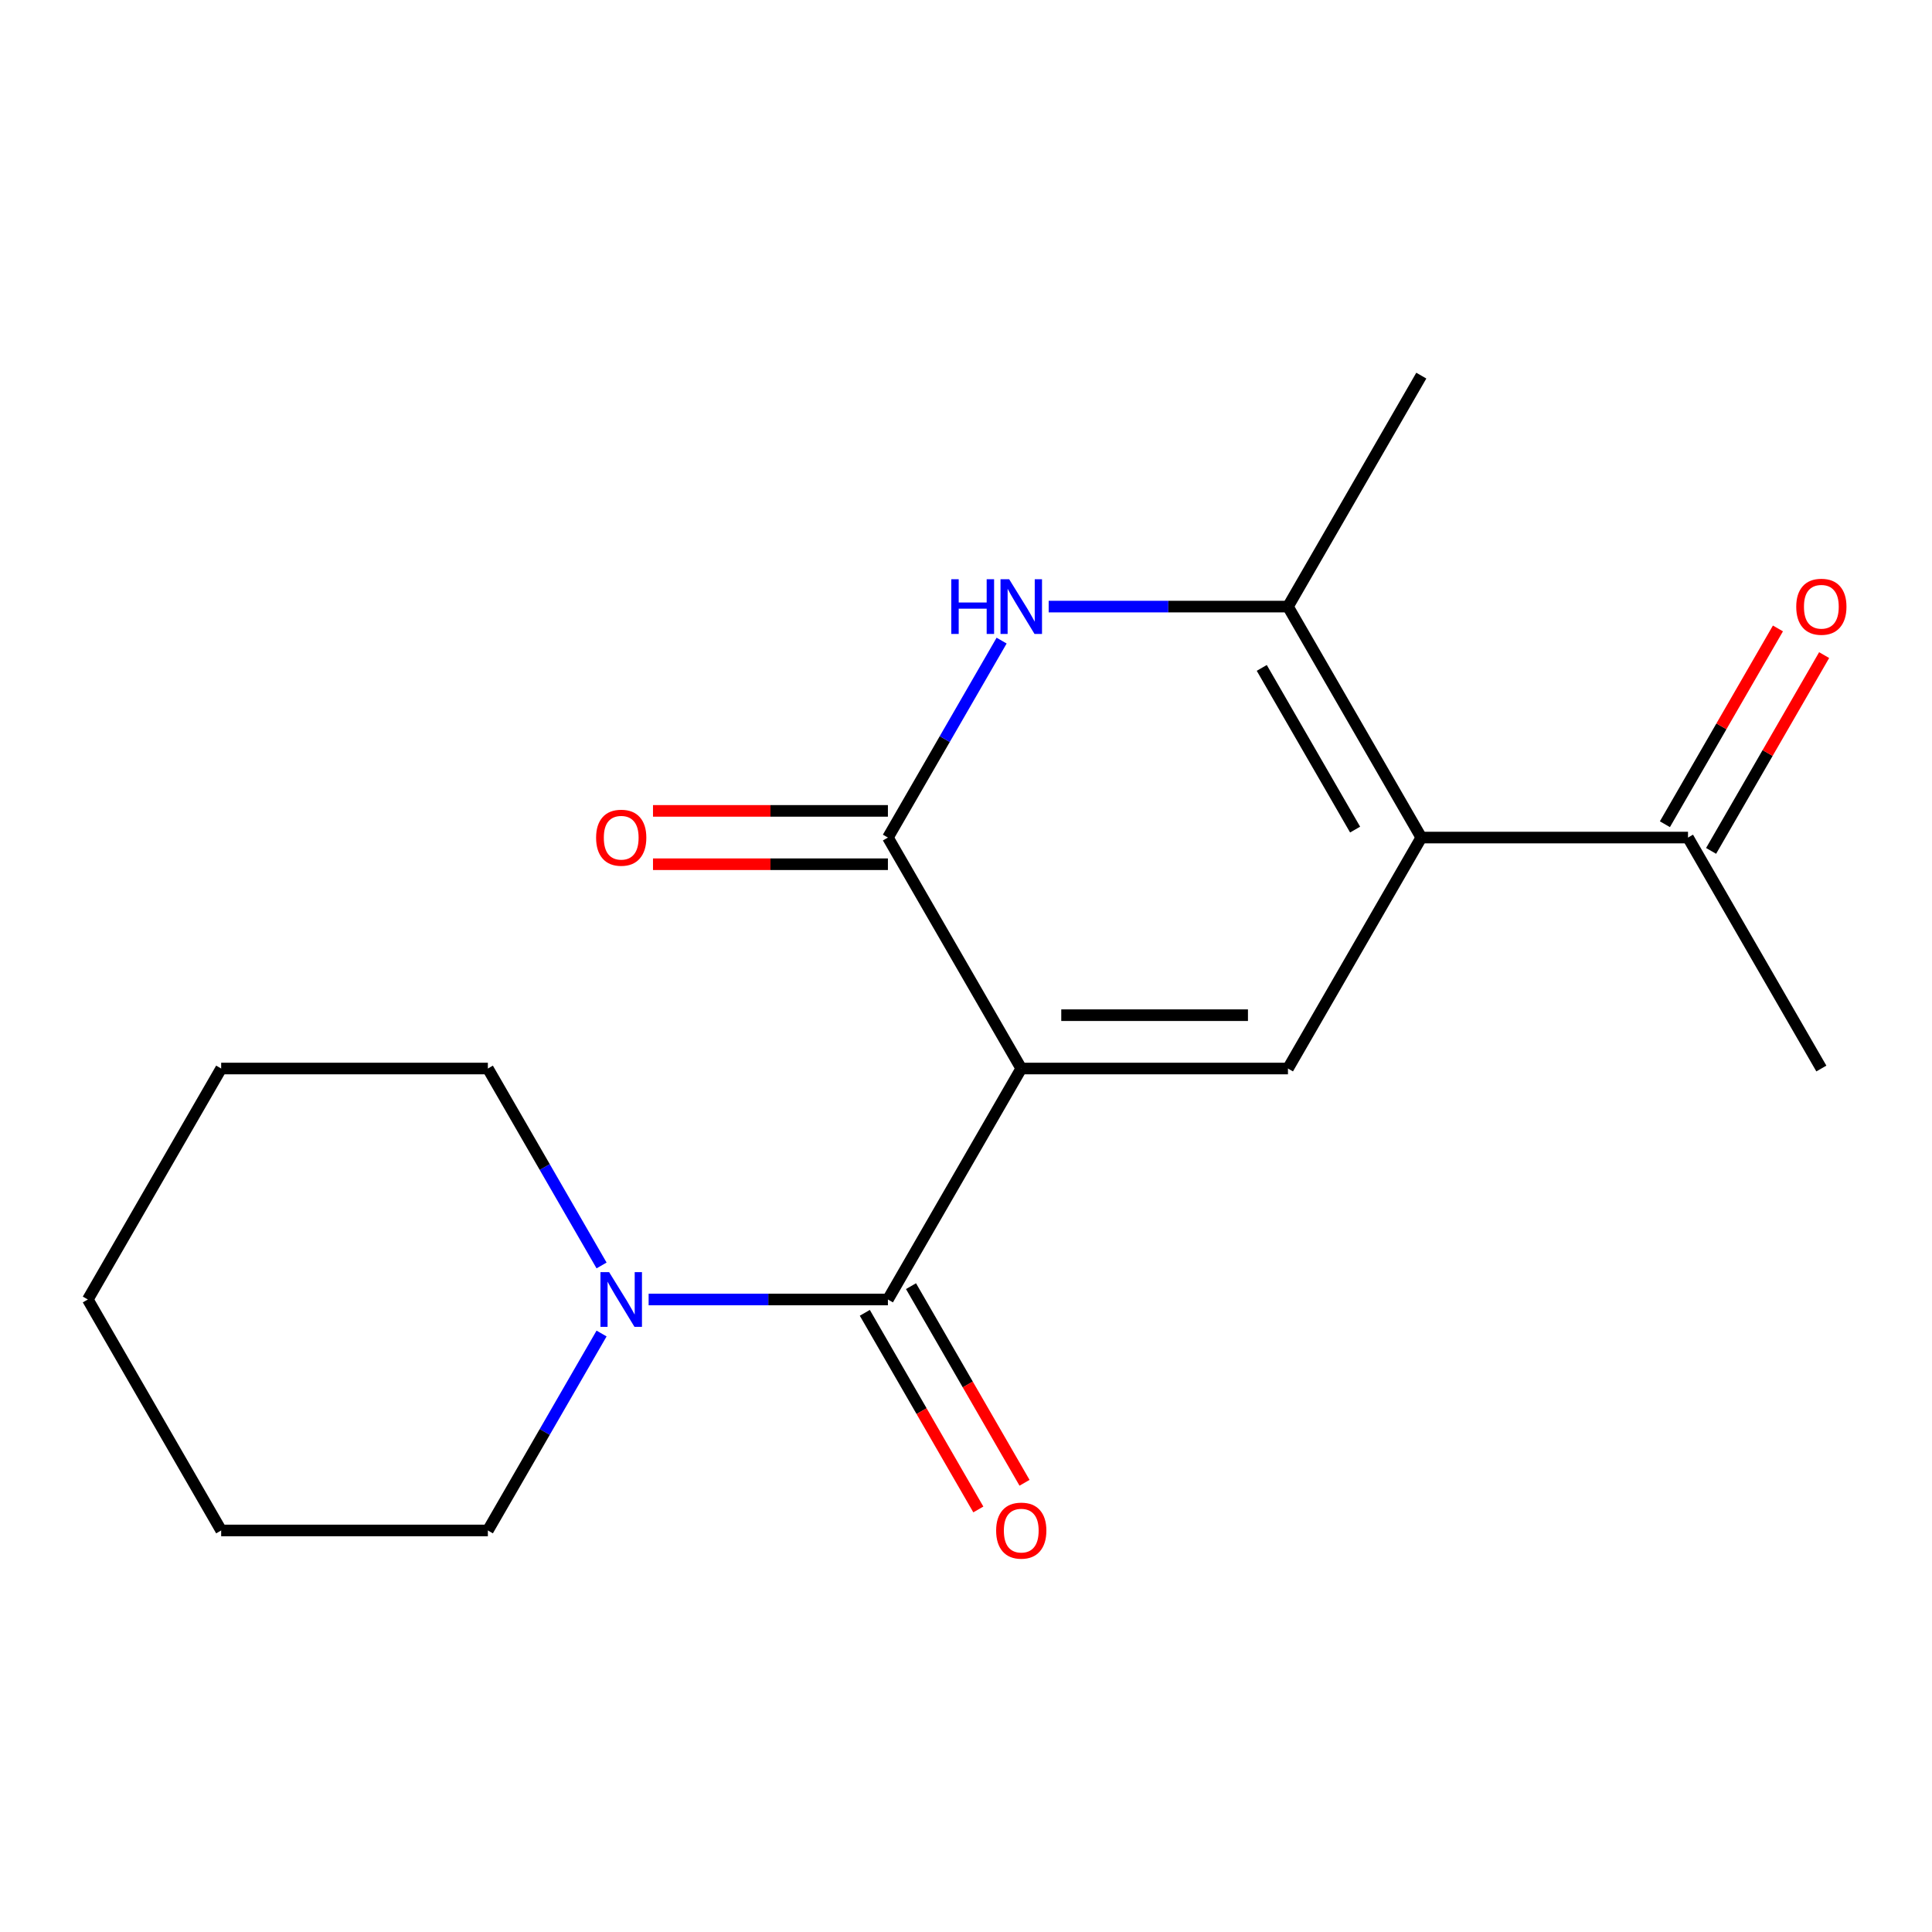 <?xml version='1.0' encoding='iso-8859-1'?>
<svg version='1.1' baseProfile='full'
              xmlns='http://www.w3.org/2000/svg'
                      xmlns:rdkit='http://www.rdkit.org/xml'
                      xmlns:xlink='http://www.w3.org/1999/xlink'
                  xml:space='preserve'
width='1000px' height='1000px' viewBox='0 0 1000 1000'>
<!-- END OF HEADER -->
<rect style='opacity:1.0;fill:#FFFFFF;stroke:none' width='1000' height='1000' x='0' y='0'> </rect>
<path class='bond-1' d='M 528.602,553.066 L 459.581,433.518' style='fill:none;fill-rule:evenodd;stroke:#000000;stroke-width:6px;stroke-linecap:butt;stroke-linejoin:miter;stroke-opacity:1' />
<path class='bond-2' d='M 528.602,553.066 L 666.645,553.066' style='fill:none;fill-rule:evenodd;stroke:#000000;stroke-width:6px;stroke-linecap:butt;stroke-linejoin:miter;stroke-opacity:1' />
<path class='bond-2' d='M 549.309,525.458 L 645.938,525.458' style='fill:none;fill-rule:evenodd;stroke:#000000;stroke-width:6px;stroke-linecap:butt;stroke-linejoin:miter;stroke-opacity:1' />
<path class='bond-3' d='M 528.602,553.066 L 459.581,672.614' style='fill:none;fill-rule:evenodd;stroke:#000000;stroke-width:6px;stroke-linecap:butt;stroke-linejoin:miter;stroke-opacity:1' />
<path class='bond-0' d='M 735.666,433.518 L 666.645,553.066' style='fill:none;fill-rule:evenodd;stroke:#000000;stroke-width:6px;stroke-linecap:butt;stroke-linejoin:miter;stroke-opacity:1' />
<path class='bond-5' d='M 735.666,433.518 L 666.645,313.97' style='fill:none;fill-rule:evenodd;stroke:#000000;stroke-width:6px;stroke-linecap:butt;stroke-linejoin:miter;stroke-opacity:1' />
<path class='bond-5' d='M 701.403,429.39 L 653.088,345.706' style='fill:none;fill-rule:evenodd;stroke:#000000;stroke-width:6px;stroke-linecap:butt;stroke-linejoin:miter;stroke-opacity:1' />
<path class='bond-7' d='M 735.666,433.518 L 873.708,433.518' style='fill:none;fill-rule:evenodd;stroke:#000000;stroke-width:6px;stroke-linecap:butt;stroke-linejoin:miter;stroke-opacity:1' />
<path class='bond-4' d='M 459.581,433.518 L 489.008,382.549' style='fill:none;fill-rule:evenodd;stroke:#000000;stroke-width:6px;stroke-linecap:butt;stroke-linejoin:miter;stroke-opacity:1' />
<path class='bond-4' d='M 489.008,382.549 L 518.435,331.581' style='fill:none;fill-rule:evenodd;stroke:#0000FF;stroke-width:6px;stroke-linecap:butt;stroke-linejoin:miter;stroke-opacity:1' />
<path class='bond-8' d='M 459.581,419.714 L 398.786,419.714' style='fill:none;fill-rule:evenodd;stroke:#000000;stroke-width:6px;stroke-linecap:butt;stroke-linejoin:miter;stroke-opacity:1' />
<path class='bond-8' d='M 398.786,419.714 L 337.99,419.714' style='fill:none;fill-rule:evenodd;stroke:#FF0000;stroke-width:6px;stroke-linecap:butt;stroke-linejoin:miter;stroke-opacity:1' />
<path class='bond-8' d='M 459.581,447.322 L 398.786,447.322' style='fill:none;fill-rule:evenodd;stroke:#000000;stroke-width:6px;stroke-linecap:butt;stroke-linejoin:miter;stroke-opacity:1' />
<path class='bond-8' d='M 398.786,447.322 L 337.99,447.322' style='fill:none;fill-rule:evenodd;stroke:#FF0000;stroke-width:6px;stroke-linecap:butt;stroke-linejoin:miter;stroke-opacity:1' />
<path class='bond-6' d='M 459.581,672.614 L 397.656,672.614' style='fill:none;fill-rule:evenodd;stroke:#000000;stroke-width:6px;stroke-linecap:butt;stroke-linejoin:miter;stroke-opacity:1' />
<path class='bond-6' d='M 397.656,672.614 L 335.73,672.614' style='fill:none;fill-rule:evenodd;stroke:#0000FF;stroke-width:6px;stroke-linecap:butt;stroke-linejoin:miter;stroke-opacity:1' />
<path class='bond-9' d='M 447.627,679.516 L 477.007,730.405' style='fill:none;fill-rule:evenodd;stroke:#000000;stroke-width:6px;stroke-linecap:butt;stroke-linejoin:miter;stroke-opacity:1' />
<path class='bond-9' d='M 477.007,730.405 L 506.388,781.293' style='fill:none;fill-rule:evenodd;stroke:#FF0000;stroke-width:6px;stroke-linecap:butt;stroke-linejoin:miter;stroke-opacity:1' />
<path class='bond-9' d='M 471.536,665.712 L 500.917,716.601' style='fill:none;fill-rule:evenodd;stroke:#000000;stroke-width:6px;stroke-linecap:butt;stroke-linejoin:miter;stroke-opacity:1' />
<path class='bond-9' d='M 500.917,716.601 L 530.297,767.489' style='fill:none;fill-rule:evenodd;stroke:#FF0000;stroke-width:6px;stroke-linecap:butt;stroke-linejoin:miter;stroke-opacity:1' />
<path class='bond-18' d='M 542.794,313.97 L 604.719,313.97' style='fill:none;fill-rule:evenodd;stroke:#0000FF;stroke-width:6px;stroke-linecap:butt;stroke-linejoin:miter;stroke-opacity:1' />
<path class='bond-18' d='M 604.719,313.97 L 666.645,313.97' style='fill:none;fill-rule:evenodd;stroke:#000000;stroke-width:6px;stroke-linecap:butt;stroke-linejoin:miter;stroke-opacity:1' />
<path class='bond-11' d='M 666.645,313.97 L 735.666,194.422' style='fill:none;fill-rule:evenodd;stroke:#000000;stroke-width:6px;stroke-linecap:butt;stroke-linejoin:miter;stroke-opacity:1' />
<path class='bond-12' d='M 311.371,655.003 L 281.945,604.035' style='fill:none;fill-rule:evenodd;stroke:#0000FF;stroke-width:6px;stroke-linecap:butt;stroke-linejoin:miter;stroke-opacity:1' />
<path class='bond-12' d='M 281.945,604.035 L 252.518,553.066' style='fill:none;fill-rule:evenodd;stroke:#000000;stroke-width:6px;stroke-linecap:butt;stroke-linejoin:miter;stroke-opacity:1' />
<path class='bond-13' d='M 311.371,690.225 L 281.945,741.194' style='fill:none;fill-rule:evenodd;stroke:#0000FF;stroke-width:6px;stroke-linecap:butt;stroke-linejoin:miter;stroke-opacity:1' />
<path class='bond-13' d='M 281.945,741.194 L 252.518,792.162' style='fill:none;fill-rule:evenodd;stroke:#000000;stroke-width:6px;stroke-linecap:butt;stroke-linejoin:miter;stroke-opacity:1' />
<path class='bond-10' d='M 885.663,440.42 L 914.916,389.752' style='fill:none;fill-rule:evenodd;stroke:#000000;stroke-width:6px;stroke-linecap:butt;stroke-linejoin:miter;stroke-opacity:1' />
<path class='bond-10' d='M 914.916,389.752 L 944.17,339.083' style='fill:none;fill-rule:evenodd;stroke:#FF0000;stroke-width:6px;stroke-linecap:butt;stroke-linejoin:miter;stroke-opacity:1' />
<path class='bond-10' d='M 861.753,426.616 L 891.007,375.947' style='fill:none;fill-rule:evenodd;stroke:#000000;stroke-width:6px;stroke-linecap:butt;stroke-linejoin:miter;stroke-opacity:1' />
<path class='bond-10' d='M 891.007,375.947 L 920.26,325.279' style='fill:none;fill-rule:evenodd;stroke:#FF0000;stroke-width:6px;stroke-linecap:butt;stroke-linejoin:miter;stroke-opacity:1' />
<path class='bond-14' d='M 873.708,433.518 L 942.729,553.066' style='fill:none;fill-rule:evenodd;stroke:#000000;stroke-width:6px;stroke-linecap:butt;stroke-linejoin:miter;stroke-opacity:1' />
<path class='bond-16' d='M 252.518,553.066 L 114.476,553.066' style='fill:none;fill-rule:evenodd;stroke:#000000;stroke-width:6px;stroke-linecap:butt;stroke-linejoin:miter;stroke-opacity:1' />
<path class='bond-15' d='M 252.518,792.162 L 114.476,792.162' style='fill:none;fill-rule:evenodd;stroke:#000000;stroke-width:6px;stroke-linecap:butt;stroke-linejoin:miter;stroke-opacity:1' />
<path class='bond-17' d='M 114.476,792.162 L 45.455,672.614' style='fill:none;fill-rule:evenodd;stroke:#000000;stroke-width:6px;stroke-linecap:butt;stroke-linejoin:miter;stroke-opacity:1' />
<path class='bond-19' d='M 114.476,553.066 L 45.455,672.614' style='fill:none;fill-rule:evenodd;stroke:#000000;stroke-width:6px;stroke-linecap:butt;stroke-linejoin:miter;stroke-opacity:1' />
<path  class='atom-5' d='M 492.382 299.81
L 496.222 299.81
L 496.222 311.85
L 510.702 311.85
L 510.702 299.81
L 514.542 299.81
L 514.542 328.13
L 510.702 328.13
L 510.702 315.05
L 496.222 315.05
L 496.222 328.13
L 492.382 328.13
L 492.382 299.81
' fill='#0000FF'/>
<path  class='atom-5' d='M 522.342 299.81
L 531.622 314.81
Q 532.542 316.29, 534.022 318.97
Q 535.502 321.65, 535.582 321.81
L 535.582 299.81
L 539.342 299.81
L 539.342 328.13
L 535.462 328.13
L 525.502 311.73
Q 524.342 309.81, 523.102 307.61
Q 521.902 305.41, 521.542 304.73
L 521.542 328.13
L 517.862 328.13
L 517.862 299.81
L 522.342 299.81
' fill='#0000FF'/>
<path  class='atom-7' d='M 315.279 658.454
L 324.559 673.454
Q 325.479 674.934, 326.959 677.614
Q 328.439 680.294, 328.519 680.454
L 328.519 658.454
L 332.279 658.454
L 332.279 686.774
L 328.399 686.774
L 318.439 670.374
Q 317.279 668.454, 316.039 666.254
Q 314.839 664.054, 314.479 663.374
L 314.479 686.774
L 310.799 686.774
L 310.799 658.454
L 315.279 658.454
' fill='#0000FF'/>
<path  class='atom-9' d='M 308.539 433.598
Q 308.539 426.798, 311.899 422.998
Q 315.259 419.198, 321.539 419.198
Q 327.819 419.198, 331.179 422.998
Q 334.539 426.798, 334.539 433.598
Q 334.539 440.478, 331.139 444.398
Q 327.739 448.278, 321.539 448.278
Q 315.299 448.278, 311.899 444.398
Q 308.539 440.518, 308.539 433.598
M 321.539 445.078
Q 325.859 445.078, 328.179 442.198
Q 330.539 439.278, 330.539 433.598
Q 330.539 428.038, 328.179 425.238
Q 325.859 422.398, 321.539 422.398
Q 317.219 422.398, 314.859 425.198
Q 312.539 427.998, 312.539 433.598
Q 312.539 439.318, 314.859 442.198
Q 317.219 445.078, 321.539 445.078
' fill='#FF0000'/>
<path  class='atom-10' d='M 515.602 792.242
Q 515.602 785.442, 518.962 781.642
Q 522.322 777.842, 528.602 777.842
Q 534.882 777.842, 538.242 781.642
Q 541.602 785.442, 541.602 792.242
Q 541.602 799.122, 538.202 803.042
Q 534.802 806.922, 528.602 806.922
Q 522.362 806.922, 518.962 803.042
Q 515.602 799.162, 515.602 792.242
M 528.602 803.722
Q 532.922 803.722, 535.242 800.842
Q 537.602 797.922, 537.602 792.242
Q 537.602 786.682, 535.242 783.882
Q 532.922 781.042, 528.602 781.042
Q 524.282 781.042, 521.922 783.842
Q 519.602 786.642, 519.602 792.242
Q 519.602 797.962, 521.922 800.842
Q 524.282 803.722, 528.602 803.722
' fill='#FF0000'/>
<path  class='atom-11' d='M 929.729 314.05
Q 929.729 307.25, 933.089 303.45
Q 936.449 299.65, 942.729 299.65
Q 949.009 299.65, 952.369 303.45
Q 955.729 307.25, 955.729 314.05
Q 955.729 320.93, 952.329 324.85
Q 948.929 328.73, 942.729 328.73
Q 936.489 328.73, 933.089 324.85
Q 929.729 320.97, 929.729 314.05
M 942.729 325.53
Q 947.049 325.53, 949.369 322.65
Q 951.729 319.73, 951.729 314.05
Q 951.729 308.49, 949.369 305.69
Q 947.049 302.85, 942.729 302.85
Q 938.409 302.85, 936.049 305.65
Q 933.729 308.45, 933.729 314.05
Q 933.729 319.77, 936.049 322.65
Q 938.409 325.53, 942.729 325.53
' fill='#FF0000'/>
</svg>
